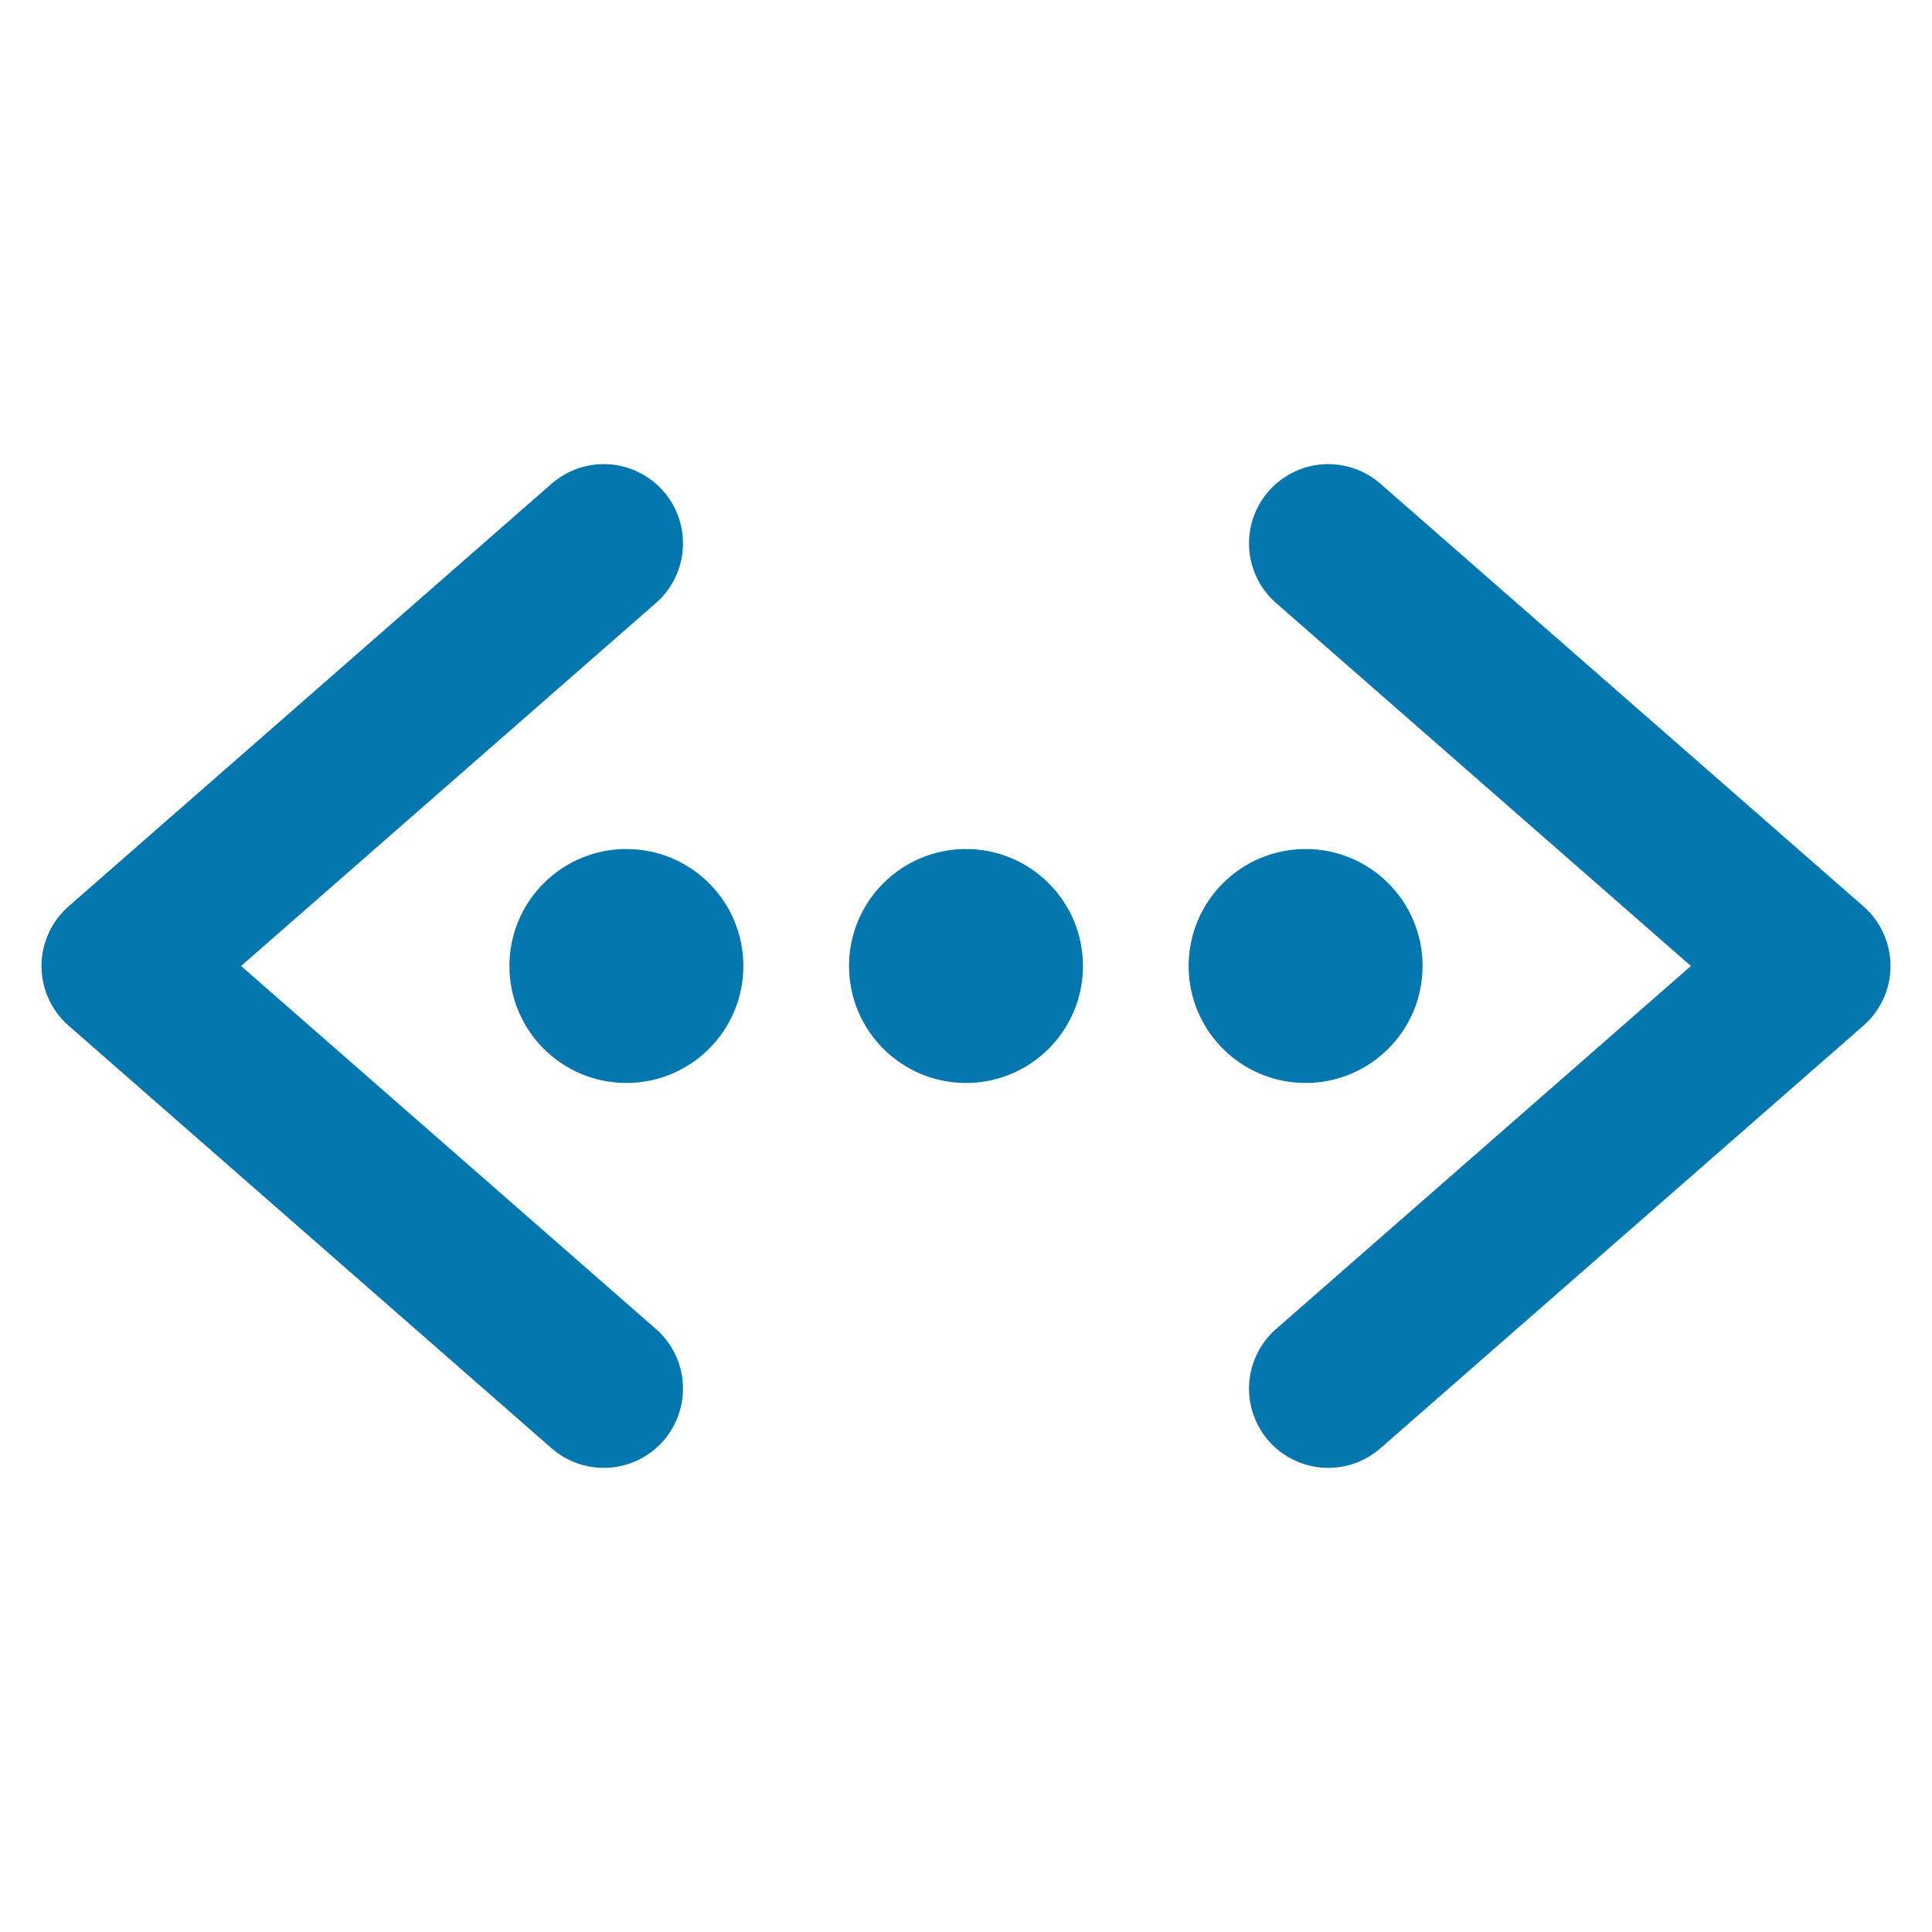 <svg xmlns="http://www.w3.org/2000/svg" width="1em" height="1em" viewBox="0 0 512 512"><circle cx="256" cy="256" r="26" fill="#0377ae" stroke="#0377ae" stroke-miterlimit="10" stroke-width="10"/><circle cx="346" cy="256" r="26" fill="#0377ae" stroke="#0377ae" stroke-miterlimit="10" stroke-width="10"/><circle cx="166" cy="256" r="26" fill="#0377ae" stroke="#0377ae" stroke-miterlimit="10" stroke-width="10"/><path fill="none" stroke="#0377ae" stroke-linecap="round" stroke-linejoin="round" stroke-width="42" d="M160 368L32 256l128-112m192 224l128-112l-128-112"/></svg>